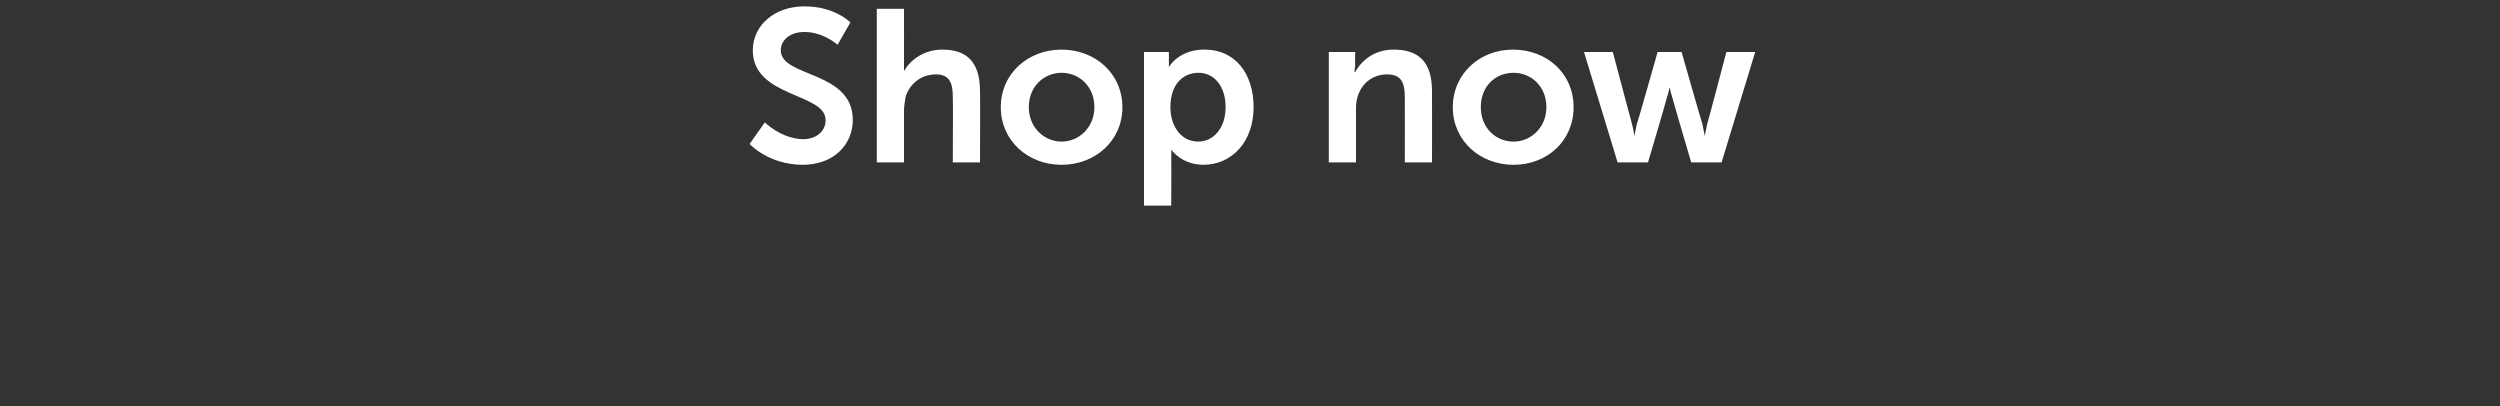 <?xml version="1.0" standalone="no"?><!DOCTYPE svg PUBLIC "-//W3C//DTD SVG 1.1//EN" "http://www.w3.org/Graphics/SVG/1.1/DTD/svg11.dtd"><svg xmlns="http://www.w3.org/2000/svg" version="1.1" width="312.5px" height="50.8px" viewBox="0 0 312.5 50.8"><rect x="0" y="0" width="312.5" height="50.8" fill="#333333" stroke="none"/>  <desc>Shop now</desc>  <defs/>  <g id="Polygon95929">    <path d="M 95.6 15.3 C 95.6 15.3 97.67 17.36 100.4 17.4 C 101.8 17.4 103.2 16.6 103.2 15 C 103.2 11.6 94.1 12.2 94.1 6.3 C 94.1 3.1 96.9 0.8 100.5 0.8 C 104.32 0.76 106.3 2.8 106.3 2.8 L 104.7 5.6 C 104.7 5.6 102.91 3.97 100.5 4 C 98.9 4 97.6 4.9 97.6 6.3 C 97.6 9.7 106.6 8.8 106.6 15 C 106.6 18 104.3 20.6 100.3 20.6 C 96.05 20.57 93.7 18 93.7 18 L 95.6 15.3 Z M 109.6 1.1 L 113 1.1 C 113 1.1 113.01 7.72 113 7.7 C 113.01 8.4 113 8.9 113 8.9 C 113 8.9 113.01 8.88 113 8.9 C 113.7 7.6 115.4 6.2 117.8 6.2 C 120.8 6.2 122.5 7.7 122.5 11.4 C 122.54 11.39 122.5 20.3 122.5 20.3 L 119.1 20.3 C 119.1 20.3 119.14 12.1 119.1 12.1 C 119.1 10.4 118.7 9.3 117 9.3 C 115.1 9.3 113.7 10.5 113.2 12.1 C 113.1 12.7 113 13.3 113 13.9 C 113.01 13.93 113 20.3 113 20.3 L 109.6 20.3 L 109.6 1.1 Z M 132.7 6.2 C 136.9 6.2 140.3 9.2 140.3 13.4 C 140.3 17.6 136.9 20.6 132.7 20.6 C 128.5 20.6 125.1 17.6 125.1 13.4 C 125.1 9.2 128.5 6.2 132.7 6.2 Z M 132.7 17.7 C 134.9 17.7 136.8 15.9 136.8 13.4 C 136.8 10.8 134.9 9.1 132.7 9.1 C 130.5 9.1 128.6 10.8 128.6 13.4 C 128.6 15.9 130.5 17.7 132.7 17.7 Z M 143 6.5 L 146.1 6.5 C 146.1 6.5 146.14 7.48 146.1 7.5 C 146.14 7.99 146.1 8.4 146.1 8.4 L 146.1 8.4 C 146.1 8.4 147.33 6.16 150.6 6.2 C 154.3 6.2 156.7 9.1 156.7 13.4 C 156.7 17.7 154 20.6 150.4 20.6 C 147.65 20.57 146.4 18.7 146.4 18.7 L 146.4 18.7 C 146.4 18.7 146.44 19.17 146.4 19.9 C 146.44 19.87 146.4 25.7 146.4 25.7 L 143 25.7 L 143 6.5 Z M 149.8 17.7 C 151.6 17.7 153.2 16.1 153.2 13.4 C 153.2 10.8 151.8 9.1 149.8 9.1 C 148 9.1 146.3 10.4 146.3 13.4 C 146.3 15.6 147.5 17.7 149.8 17.7 Z M 166.1 6.5 L 169.4 6.5 C 169.4 6.5 169.36 8.07 169.4 8.1 C 169.36 8.59 169.3 9 169.3 9 C 169.3 9 169.36 9.02 169.4 9 C 170 7.9 171.5 6.2 174.2 6.2 C 177.3 6.2 179 7.7 179 11.4 C 179.02 11.39 179 20.3 179 20.3 L 175.6 20.3 C 175.6 20.3 175.62 12.1 175.6 12.1 C 175.6 10.4 175.2 9.3 173.4 9.3 C 171.6 9.3 170.2 10.4 169.7 12.1 C 169.5 12.7 169.5 13.3 169.5 13.9 C 169.49 13.93 169.5 20.3 169.5 20.3 L 166.1 20.3 L 166.1 6.5 Z M 189.1 6.2 C 193.4 6.2 196.7 9.2 196.7 13.4 C 196.7 17.6 193.4 20.6 189.2 20.6 C 185 20.6 181.6 17.6 181.6 13.4 C 181.6 9.2 185 6.2 189.1 6.2 Z M 189.2 17.7 C 191.4 17.7 193.3 15.9 193.3 13.4 C 193.3 10.8 191.4 9.1 189.2 9.1 C 186.9 9.1 185.1 10.8 185.1 13.4 C 185.1 15.9 186.9 17.7 189.2 17.7 Z M 198 6.5 L 201.6 6.5 C 201.6 6.5 204 15.53 204 15.5 C 204.19 16.25 204.3 17 204.3 17 L 204.3 17 C 204.3 17 204.46 16.25 204.6 15.5 C 204.65 15.53 207.2 6.5 207.2 6.5 L 210.2 6.5 C 210.2 6.5 212.77 15.53 212.8 15.5 C 212.96 16.25 213.1 17 213.1 17 L 213.1 17 C 213.1 17 213.23 16.25 213.4 15.5 C 213.42 15.53 215.8 6.5 215.8 6.5 L 219.4 6.5 L 215.2 20.3 L 211.4 20.3 C 211.4 20.3 209.07 12.39 209.1 12.4 C 208.86 11.66 208.7 10.9 208.7 10.9 L 208.7 10.9 C 208.7 10.9 208.56 11.66 208.3 12.4 C 208.35 12.39 206 20.3 206 20.3 L 202.2 20.3 L 198 6.5 Z " stroke="none" fill="#fff"/>  </g></svg>